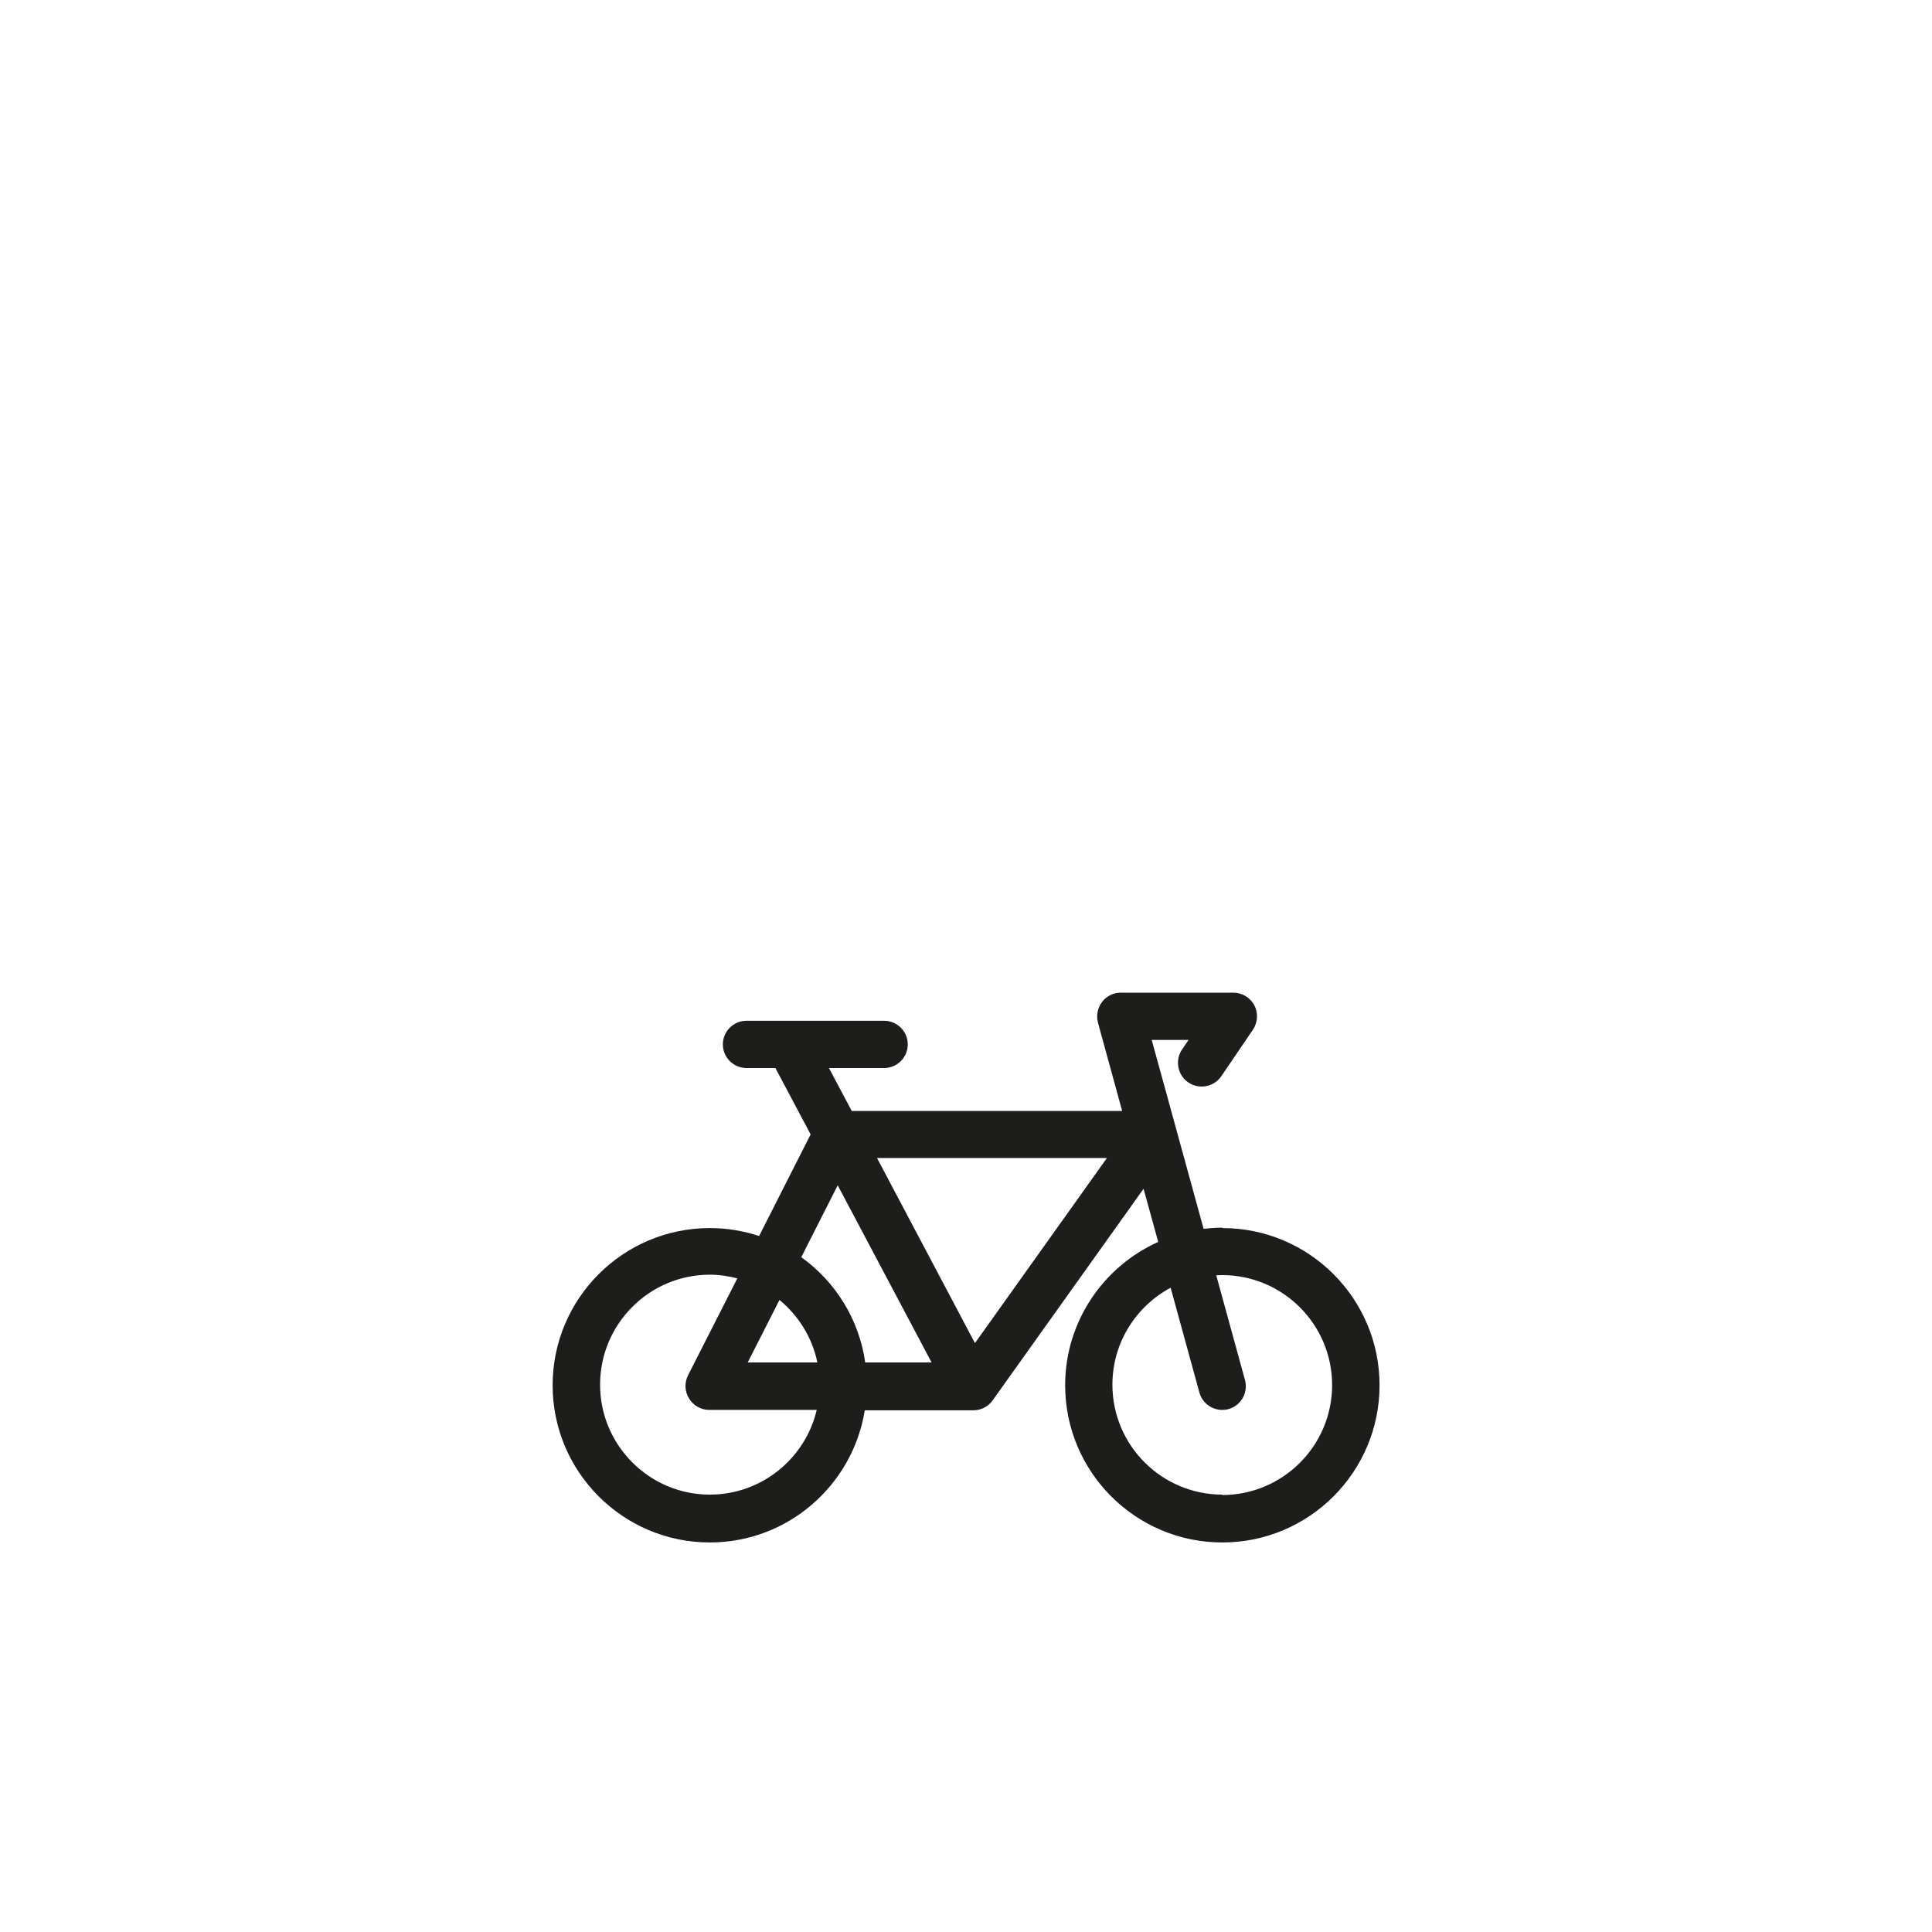 <?xml version="1.0" encoding="UTF-8"?>
<svg xmlns="http://www.w3.org/2000/svg" id="Ebene_1" data-name="Ebene 1" viewBox="0 0 94.88 94.88">
  <defs>
    <style>
      .cls-1 {
        fill: #1d1d1b;
      }
    </style>
  </defs>
  <path class="cls-1" d="m60.03,60.29c-.31,0-.61.02-.92.06l-2.55-9.28h1.81l-.32.47c-.36.53-.22,1.26.31,1.62.53.36,1.26.22,1.62-.31l1.55-2.28c.24-.36.27-.82.07-1.2-.2-.38-.6-.62-1.03-.62h-5.53c-.36,0-.71.17-.92.46-.22.29-.29.66-.2,1.01l1.19,4.34h-13.28l-1.12-2.11h2.71c.64,0,1.16-.52,1.16-1.16s-.52-1.16-1.16-1.16h-6.76c-.64,0-1.16.52-1.16,1.16s.52,1.16,1.16,1.16h1.42l1.73,3.26-2.53,4.99c-.76-.25-1.57-.39-2.42-.39-4.26,0-7.72,3.46-7.72,7.72s3.46,7.72,7.72,7.72c3.84,0,7.02-2.82,7.61-6.49h5.33c.38,0,.73-.18.95-.49l7.41-10.39.72,2.61c-2.69,1.21-4.57,3.91-4.57,7.04,0,4.26,3.46,7.72,7.72,7.72s7.72-3.46,7.72-7.72-3.46-7.72-7.72-7.72Zm-18.89-2.08l4.61,8.7h-3.26c-.3-2.13-1.47-3.97-3.14-5.17l1.79-3.53Zm-2.86,5.63c.93.77,1.61,1.84,1.86,3.07h-3.42l1.56-3.07Zm-3.42,9.56c-2.97,0-5.39-2.42-5.39-5.4s2.42-5.4,5.39-5.4c.47,0,.92.07,1.35.18l-2.42,4.76c-.18.36-.17.79.05,1.14.21.35.59.56.99.56h5.28c-.56,2.38-2.7,4.16-5.25,4.16Zm13.02-7.44l-4.81-9.09h11.29l-6.48,9.09Zm12.15,7.44c-2.98,0-5.4-2.42-5.4-5.4,0-2.06,1.16-3.85,2.86-4.76l1.41,5.14c.14.52.61.86,1.12.86.1,0,.21-.01.31-.04.62-.17.98-.81.81-1.43l-1.41-5.14c.1,0,.19-.01.29-.01,2.98,0,5.4,2.42,5.4,5.4s-2.42,5.4-5.4,5.4Z"></path>
</svg>
